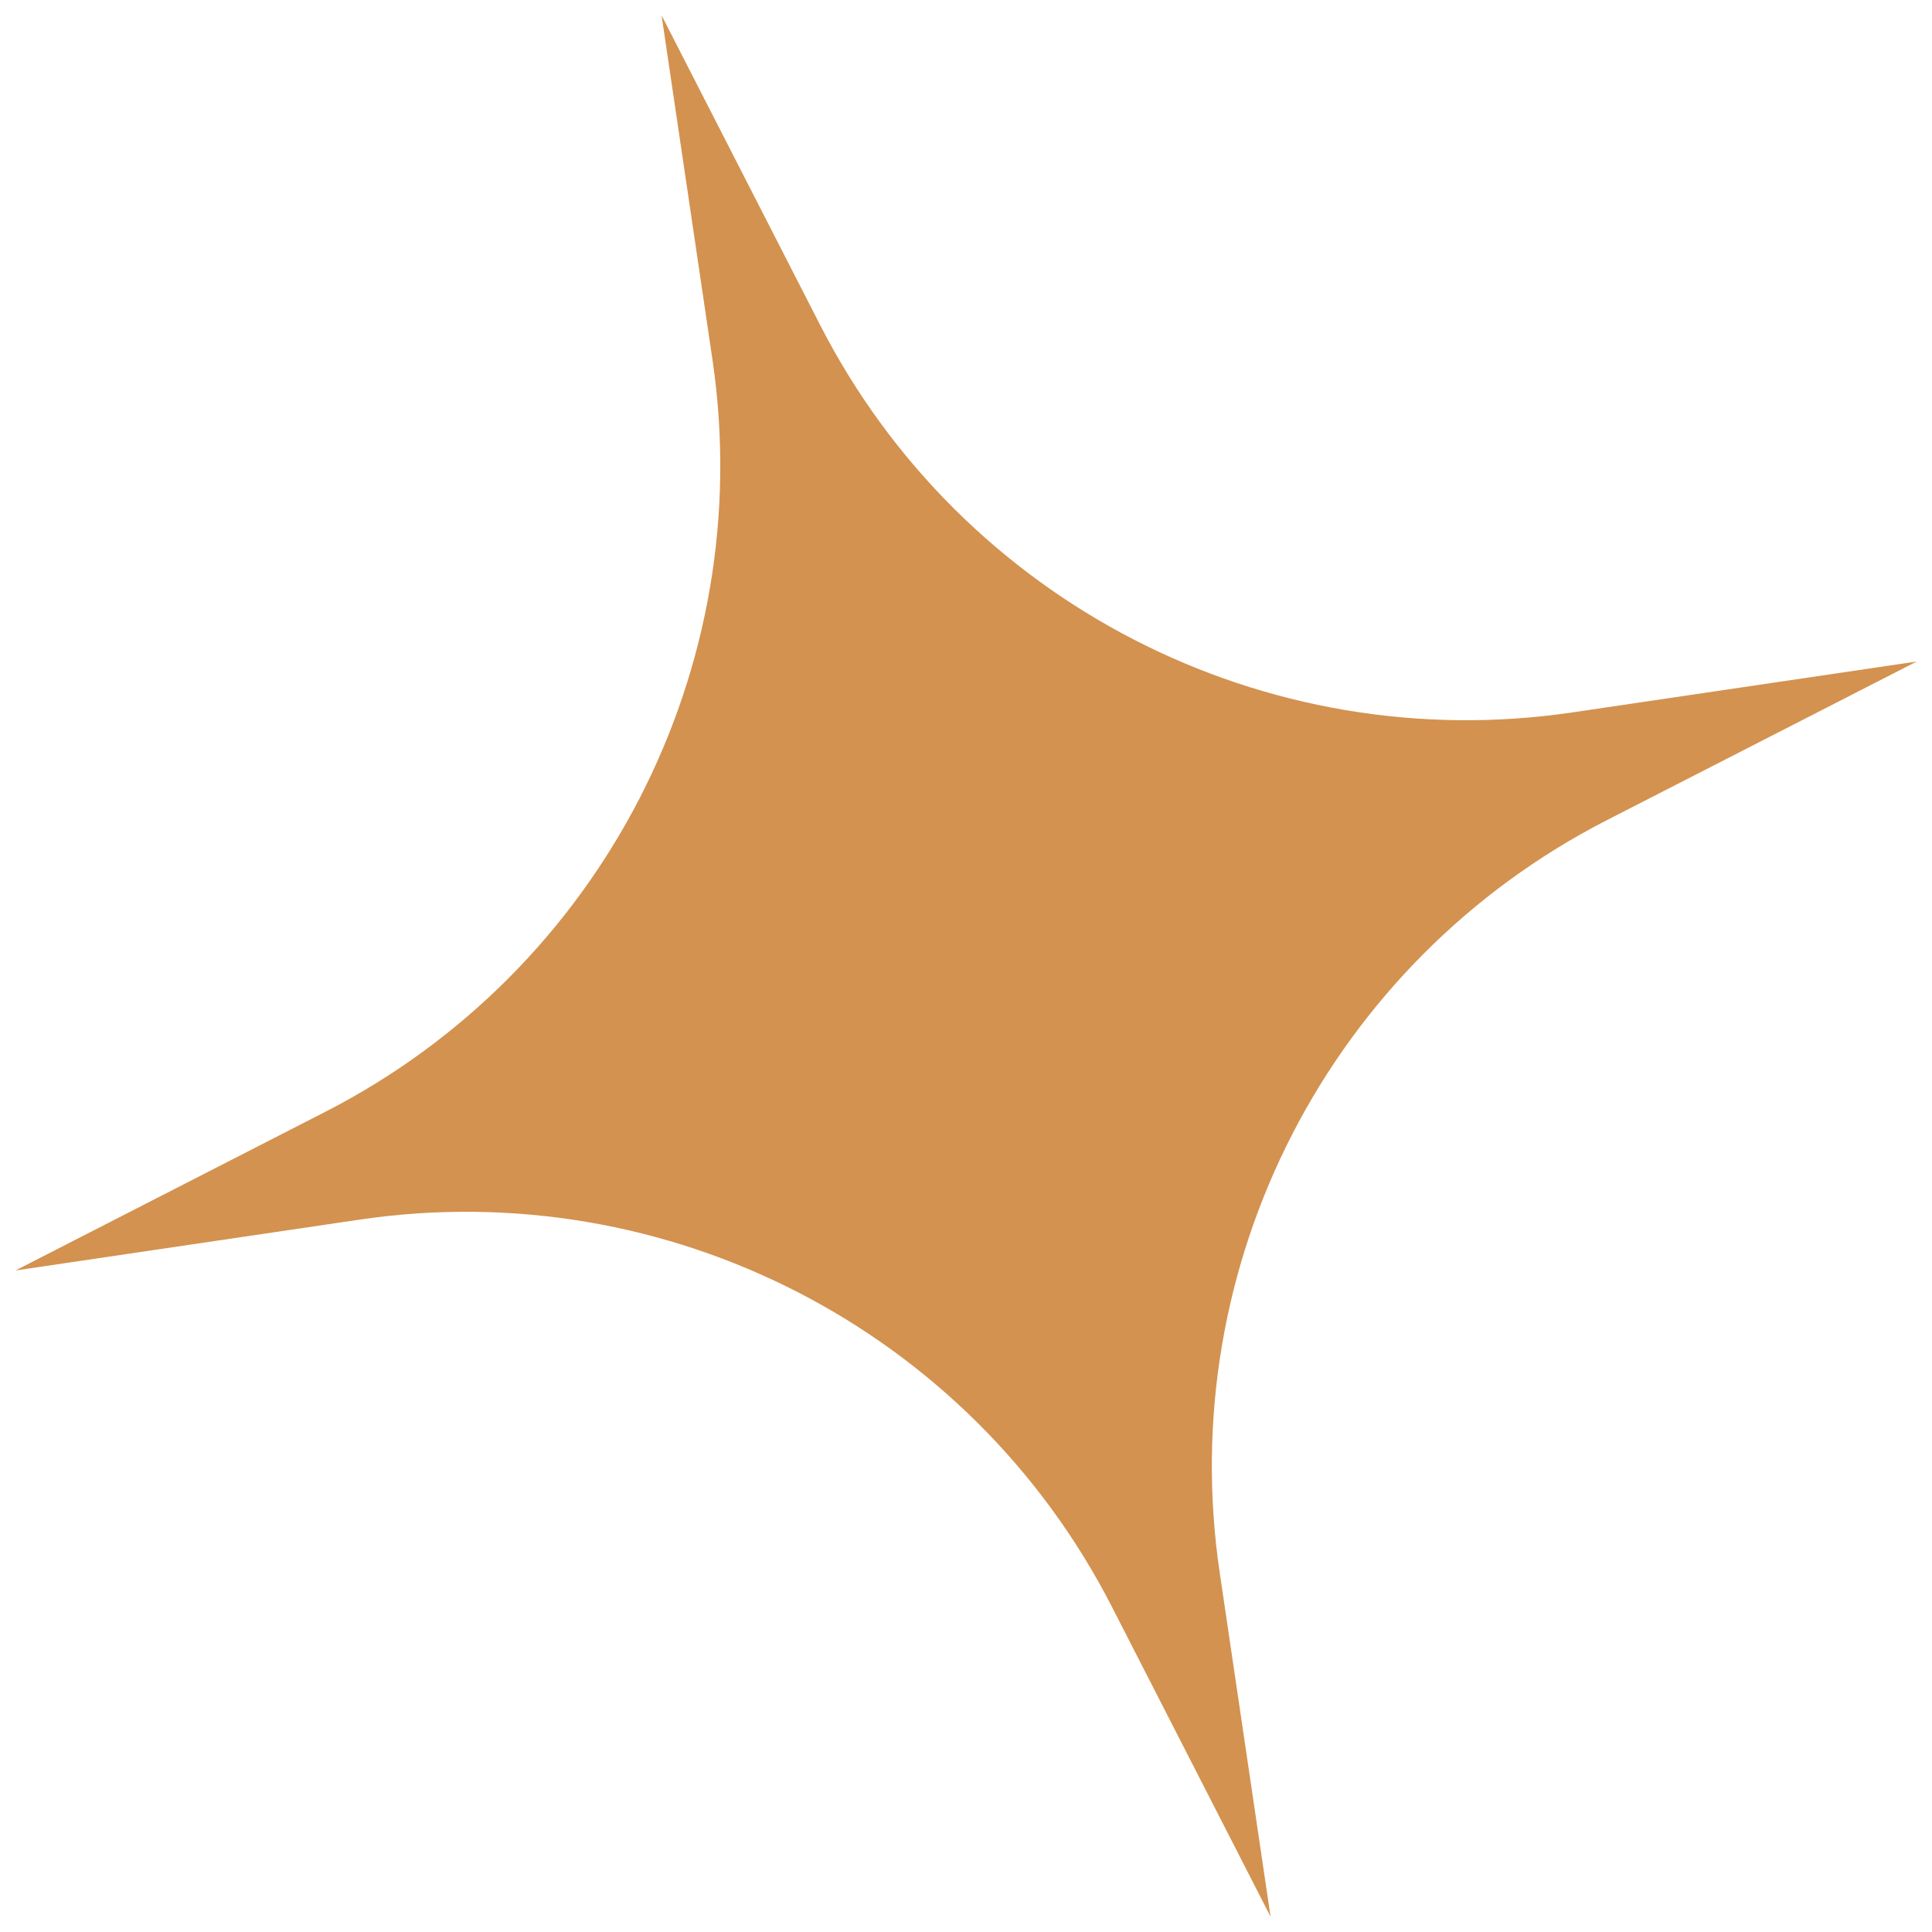 <svg xmlns="http://www.w3.org/2000/svg" width="60" height="60" viewBox="0 0 60 60" fill="none"><path d="M20.546 0.477L25.471 10.096C29.876 18.699 39.274 23.537 48.835 22.124L59.525 20.544L49.906 25.469C41.303 29.874 36.465 39.272 37.878 48.833L39.458 59.523L34.533 49.904C30.128 41.301 20.73 36.463 11.169 37.876L0.479 39.456L10.098 34.531C18.7 30.126 23.539 20.728 22.126 11.167L20.546 0.477Z" fill="#D3924F"></path></svg>
